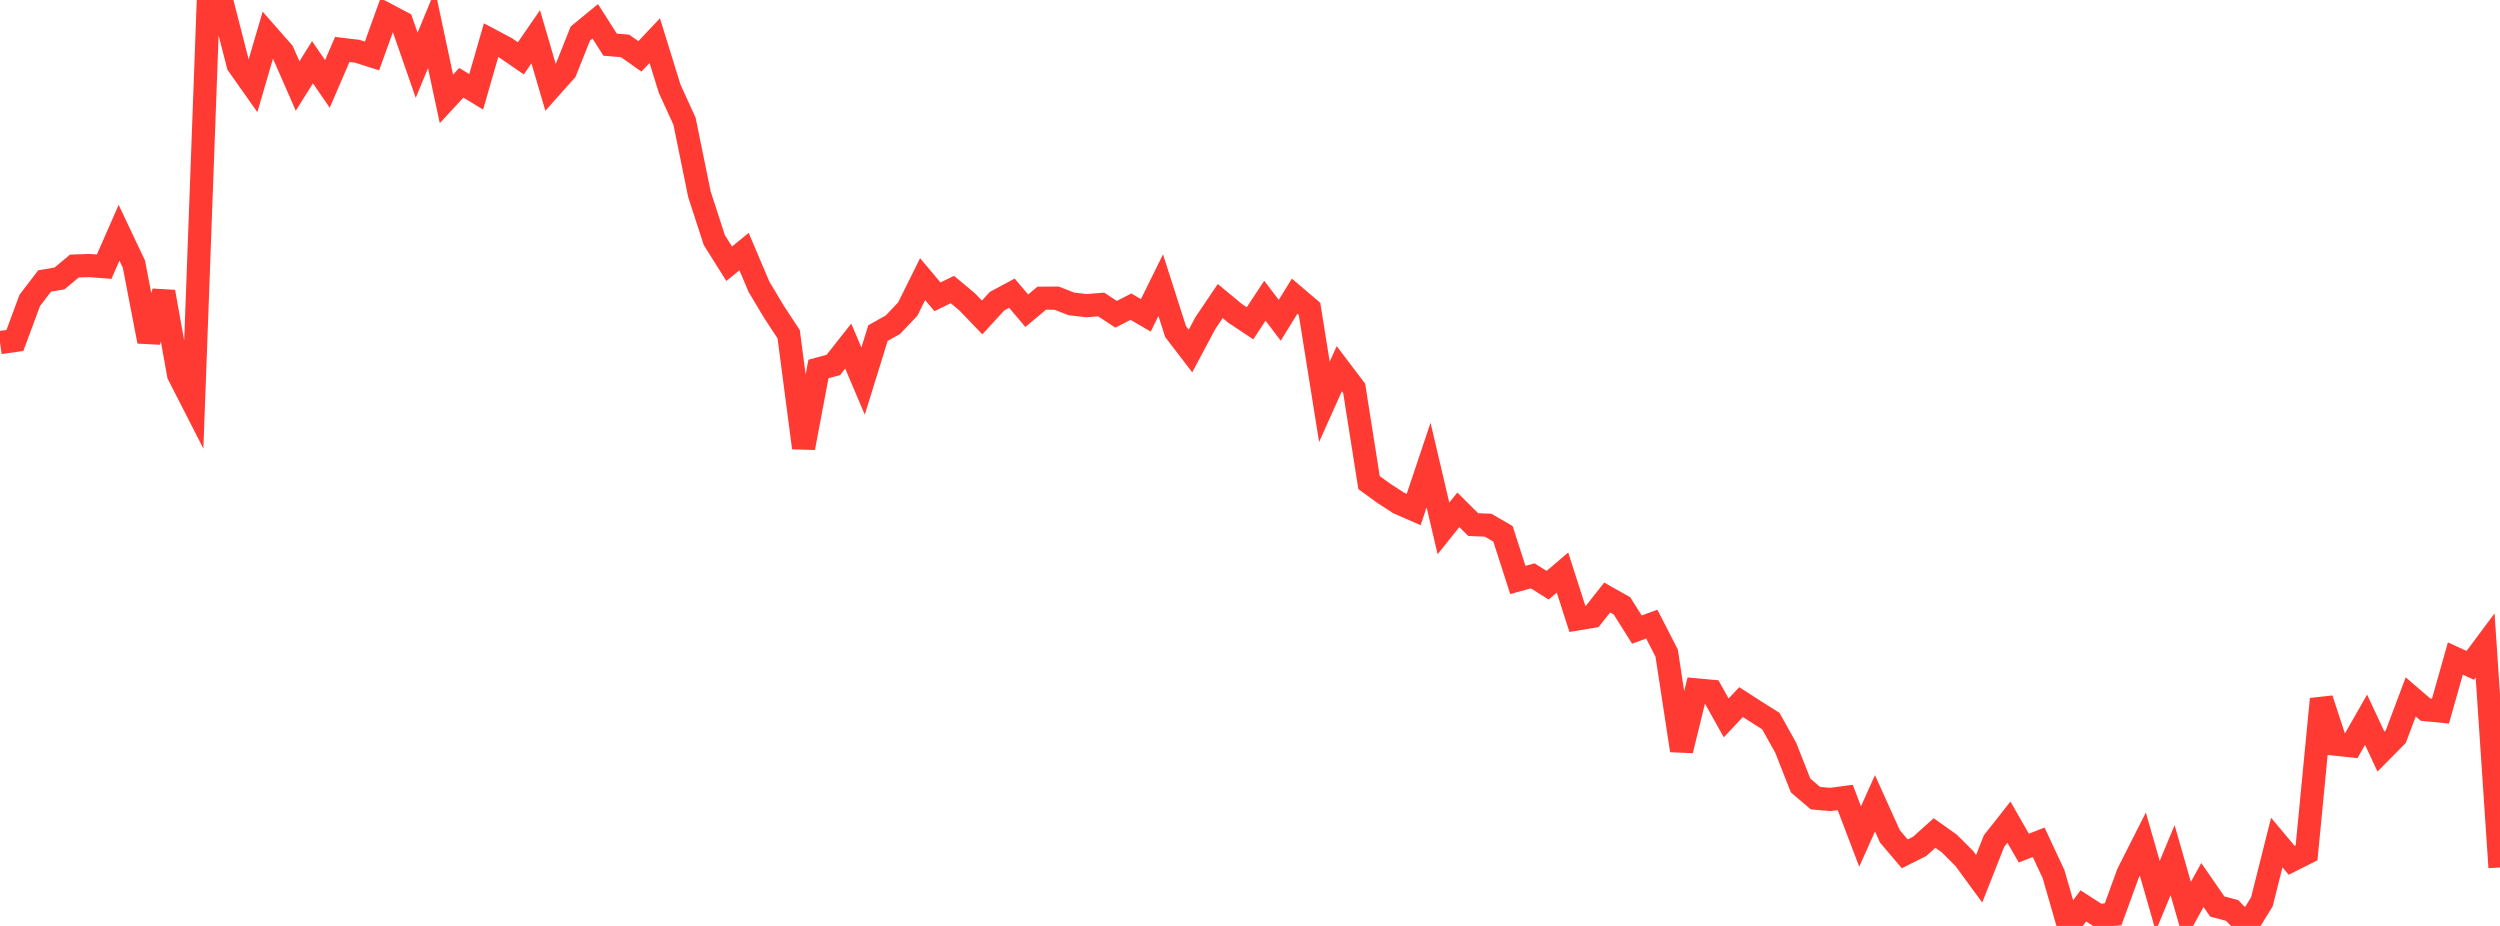 <?xml version="1.0" standalone="no"?>
<!DOCTYPE svg PUBLIC "-//W3C//DTD SVG 1.1//EN" "http://www.w3.org/Graphics/SVG/1.1/DTD/svg11.dtd">

<svg width="135" height="50" viewBox="0 0 135 50" preserveAspectRatio="none" 
  xmlns="http://www.w3.org/2000/svg"
  xmlns:xlink="http://www.w3.org/1999/xlink">


<polyline points="0.0, 18.5 0.804, 18.386 1.607, 16.222 2.411, 15.171 3.214, 15.036 4.018, 14.366 4.821, 14.339 5.625, 14.401 6.429, 12.568 7.232, 14.265 8.036, 18.437 8.839, 15.76 9.643, 20.232 10.446, 21.803 11.25, 0.0 12.054, 0.365 12.857, 3.498 13.661, 4.637 14.464, 1.895 15.268, 2.81 16.071, 4.646 16.875, 3.361 17.679, 4.532 18.482, 2.669 19.286, 2.766 20.089, 3.021 20.893, 0.789 21.696, 1.213 22.5, 3.525 23.304, 1.576 24.107, 5.342 24.911, 4.47 25.714, 4.96 26.518, 2.171 27.321, 2.597 28.125, 3.15 28.929, 1.985 29.732, 4.725 30.536, 3.823 31.339, 1.811 32.143, 1.15 32.946, 2.411 33.75, 2.478 34.554, 3.044 35.357, 2.195 36.161, 4.79 36.964, 6.547 37.768, 10.484 38.571, 12.96 39.375, 14.243 40.179, 13.587 40.982, 15.48 41.786, 16.827 42.589, 18.049 43.393, 24.184 44.196, 19.926 45.0, 19.707 45.804, 18.688 46.607, 20.578 47.411, 17.986 48.214, 17.537 49.018, 16.691 49.821, 15.074 50.625, 16.028 51.429, 15.635 52.232, 16.306 53.036, 17.142 53.839, 16.264 54.643, 15.832 55.446, 16.779 56.25, 16.104 57.054, 16.098 57.857, 16.411 58.661, 16.506 59.464, 16.442 60.268, 16.971 61.071, 16.561 61.875, 17.029 62.679, 15.398 63.482, 17.907 64.286, 18.956 65.089, 17.447 65.893, 16.257 66.696, 16.922 67.5, 17.457 68.304, 16.24 69.107, 17.295 69.911, 15.993 70.714, 16.678 71.518, 21.702 72.321, 19.909 73.125, 20.97 73.929, 26.06 74.732, 26.644 75.536, 27.165 76.339, 27.514 77.143, 25.113 77.946, 28.534 78.75, 27.531 79.554, 28.328 80.357, 28.36 81.161, 28.828 81.964, 31.318 82.768, 31.096 83.571, 31.603 84.375, 30.919 85.179, 33.421 85.982, 33.288 86.786, 32.266 87.589, 32.718 88.393, 33.998 89.196, 33.702 90.0, 35.268 90.804, 40.525 91.607, 37.254 92.411, 37.328 93.214, 38.765 94.018, 37.914 94.821, 38.43 95.625, 38.938 96.429, 40.378 97.232, 42.417 98.036, 43.101 98.839, 43.17 99.643, 43.064 100.446, 45.17 101.25, 43.379 102.054, 45.161 102.857, 46.108 103.661, 45.704 104.464, 44.982 105.268, 45.554 106.071, 46.356 106.875, 47.453 107.679, 45.416 108.482, 44.397 109.286, 45.797 110.089, 45.483 110.893, 47.206 111.696, 49.992 112.5, 48.918 113.304, 49.436 114.107, 49.375 114.911, 47.168 115.714, 45.58 116.518, 48.383 117.321, 46.447 118.125, 49.253 118.929, 47.79 119.732, 48.951 120.536, 49.164 121.339, 50.0 122.143, 48.694 122.946, 45.498 123.75, 46.457 124.554, 46.053 125.357, 37.749 126.161, 40.191 126.964, 40.276 127.768, 38.866 128.571, 40.587 129.375, 39.773 130.179, 37.633 130.982, 38.321 131.786, 38.4 132.589, 35.561 133.393, 35.93 134.196, 34.853 135.0, 46.841" fill="none" stroke="#ff3a33" stroke-width="1.25"/>

</svg>